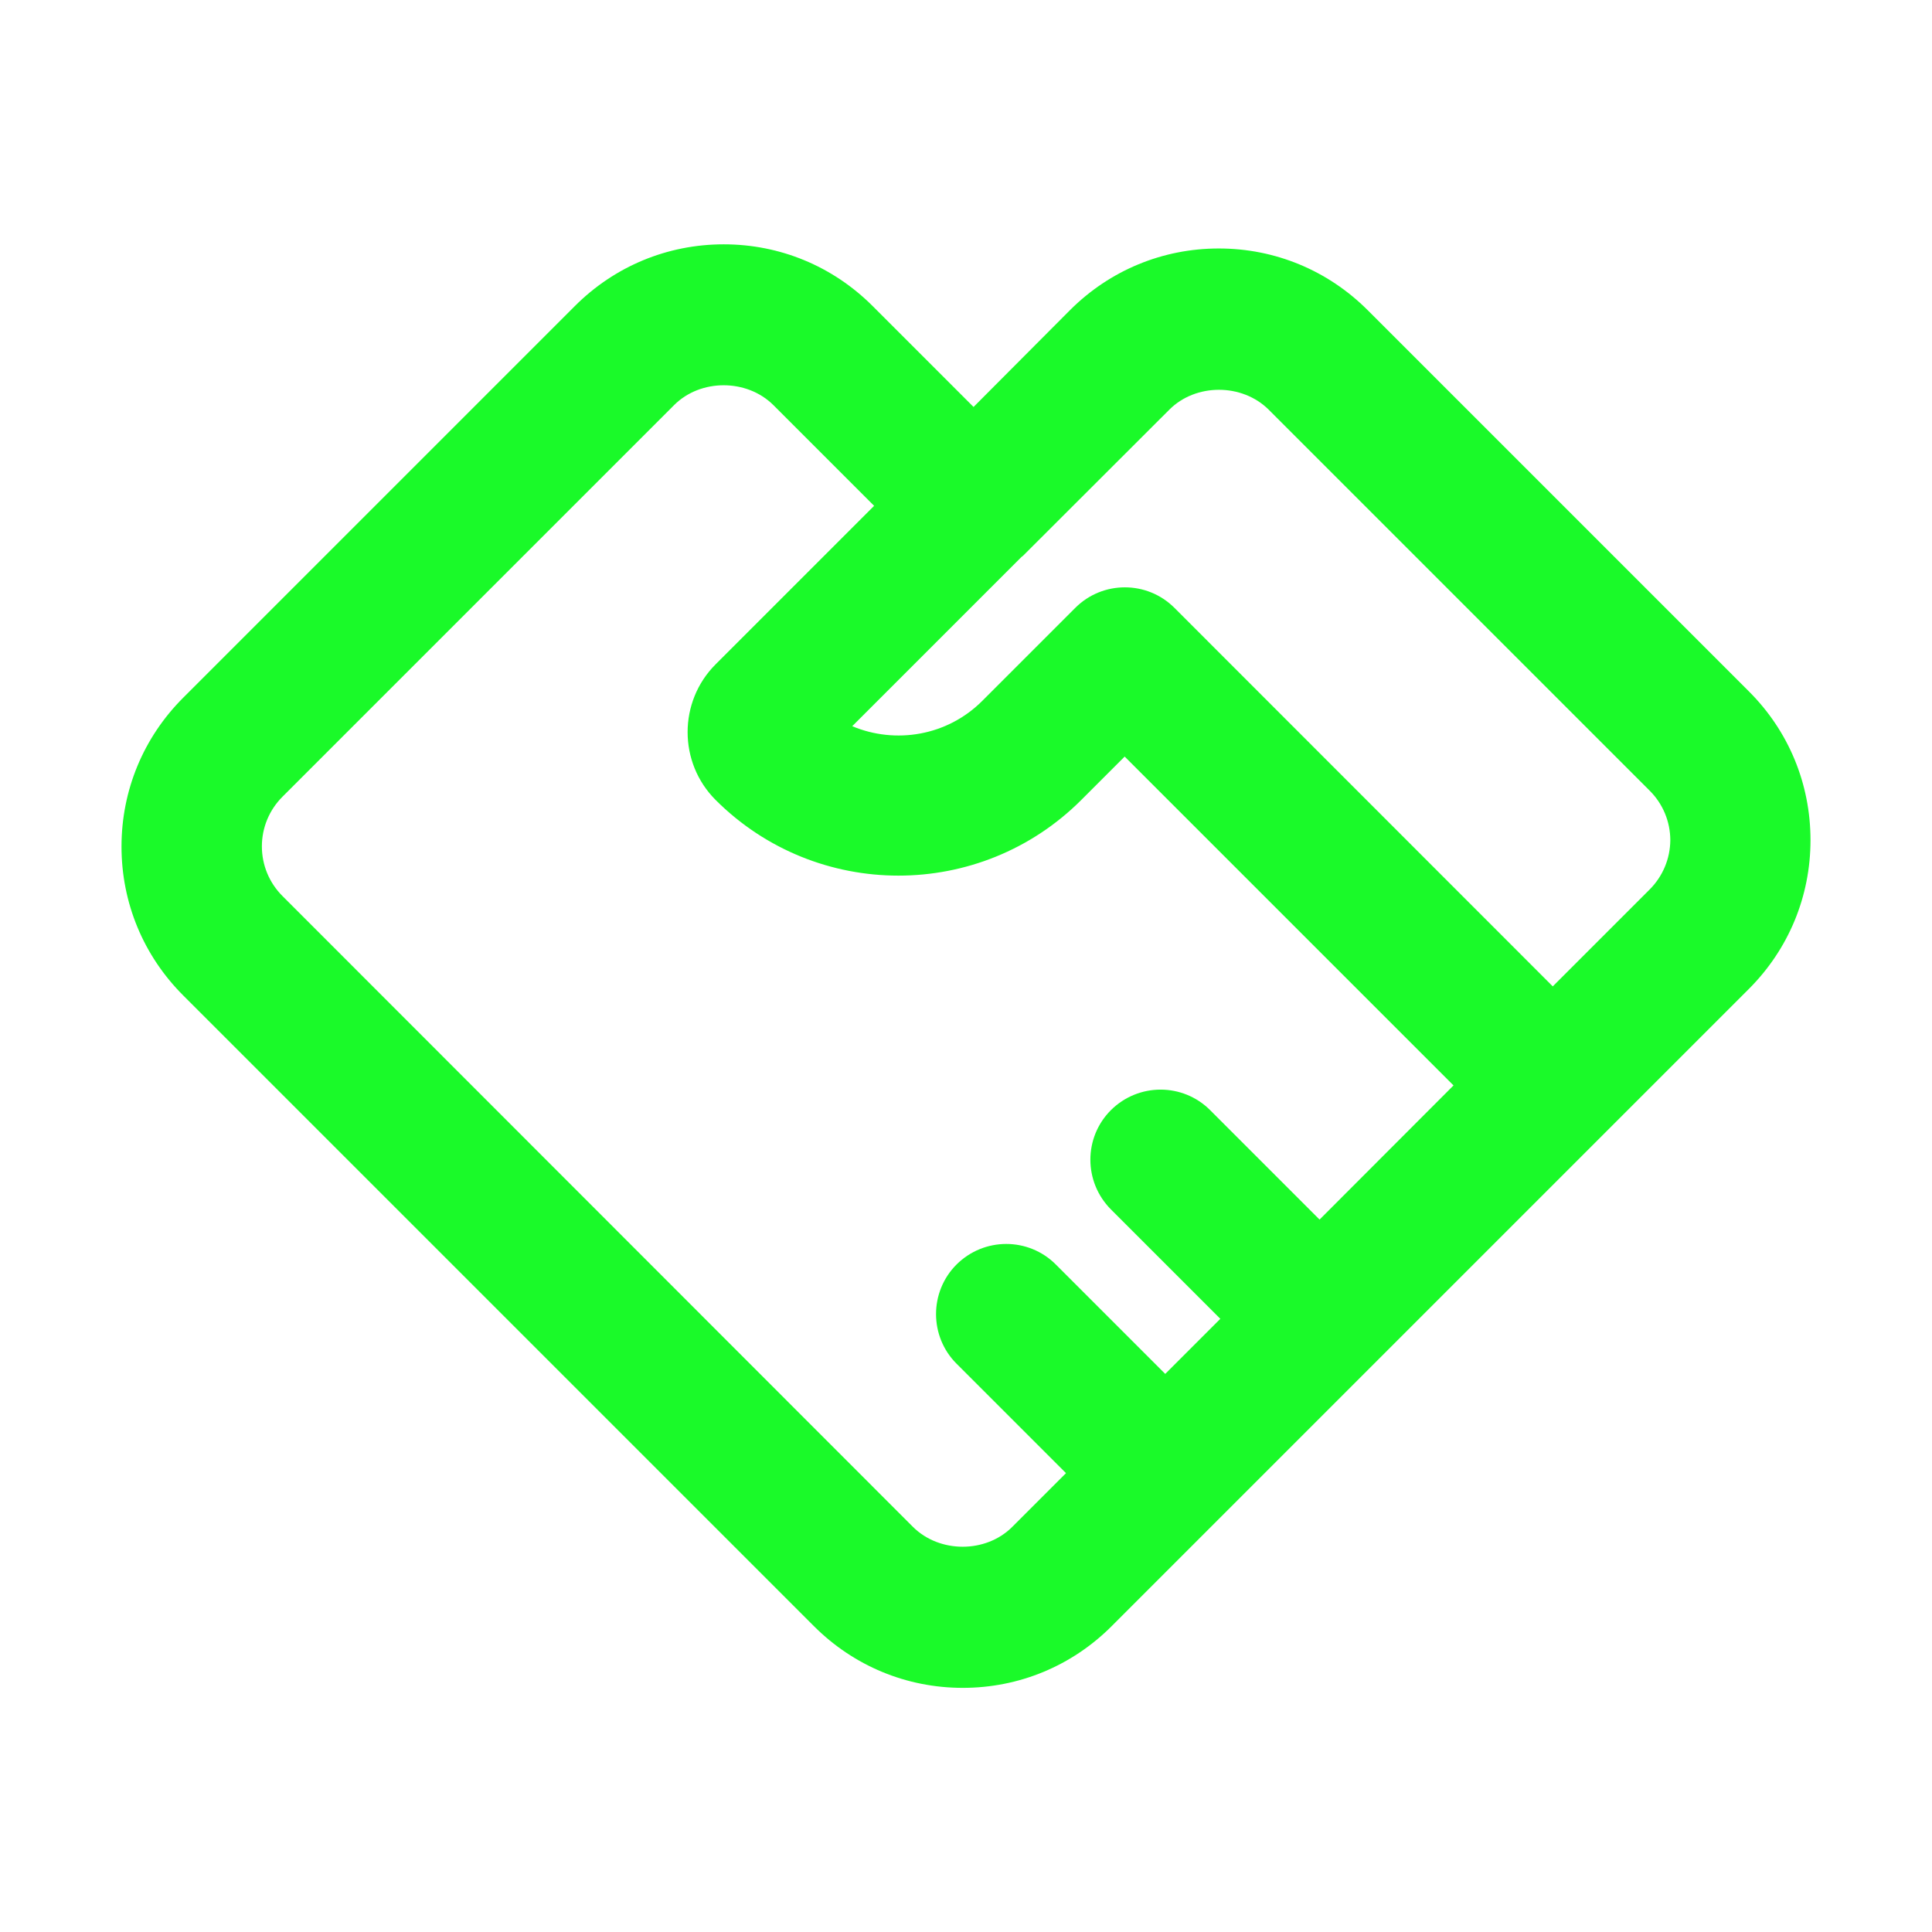 <?xml version="1.0" standalone="no"?><!DOCTYPE svg PUBLIC "-//W3C//DTD SVG 1.1//EN" "http://www.w3.org/Graphics/SVG/1.1/DTD/svg11.dtd"><svg t="1733206962471" class="icon" viewBox="0 0 1024 1024" version="1.1" xmlns="http://www.w3.org/2000/svg" p-id="191833" xmlns:xlink="http://www.w3.org/1999/xlink" width="256" height="256"><path d="M926.9 366.4l-202-202c-21.1-21.1-49.1-32.7-78.9-32.7s-57.8 11.6-78.9 32.7L516 215.7l-53.5-53.5c-21.1-21.1-49.1-32.7-78.9-32.7s-57.8 11.6-78.9 32.7L97.1 369.8c-21.1 21.1-32.7 49.1-32.7 78.9 0 29.8 11.6 57.8 32.7 78.9l334.3 334.3c21.1 21.1 49.1 32.7 78.9 32.7 29.8 0 57.8-11.6 78.9-32.7l54.7-54.7s0.1 0 0.1-0.1c0 0 0-0.1 0.1-0.1l81.7-81.7 123.6-123.6 77.5-77.5c21.1-21.1 32.7-49.1 32.7-78.9 0-29.9-11.6-57.9-32.7-78.9z m-227.5 280l-58-58c-14.5-14.5-38-14.5-52.6 0-14.5 14.5-14.5 38 0 52.6l58 58-29.2 29.2-58-58c-14.5-14.5-38-14.5-52.6 0-14.5 14.5-14.5 38.1 0 52.6l58 58-28.5 28.5c-14 14-38.5 14-52.6 0L149.7 474.9c-7-7-10.9-16.4-10.9-26.3 0-9.9 3.9-19.3 10.9-26.3l207.6-207.6c14-14 38.5-14 52.6 0l53.4 53.4-84 84c-19.8 19.8-19.8 52.1 0 71.9 26.7 26.7 61.8 40.1 96.9 40.1 35.1 0 70.2-13.4 96.9-40.1l23-23 174.3 174.3-71 71.1z m174.9-174.9L823 522.8 622.6 322.3s0-0.1-0.1-0.1c-7.3-7.3-16.8-10.9-26.3-10.9s-19 3.6-26.3 10.9c0 0 0 0.1-0.1 0.1l-49.2 49.2c-18.6 18.6-46 23-68.9 13.4l89.7-89.7c0.3-0.2 0.5-0.4 0.8-0.6l77.6-77.5c14-14 38.5-14 52.6 0l202 202c7 7 10.9 16.4 10.9 26.3-0.1 9.8-4 19.1-11 26.1z" p-id="191834" fill="#1afa29"></path></svg>